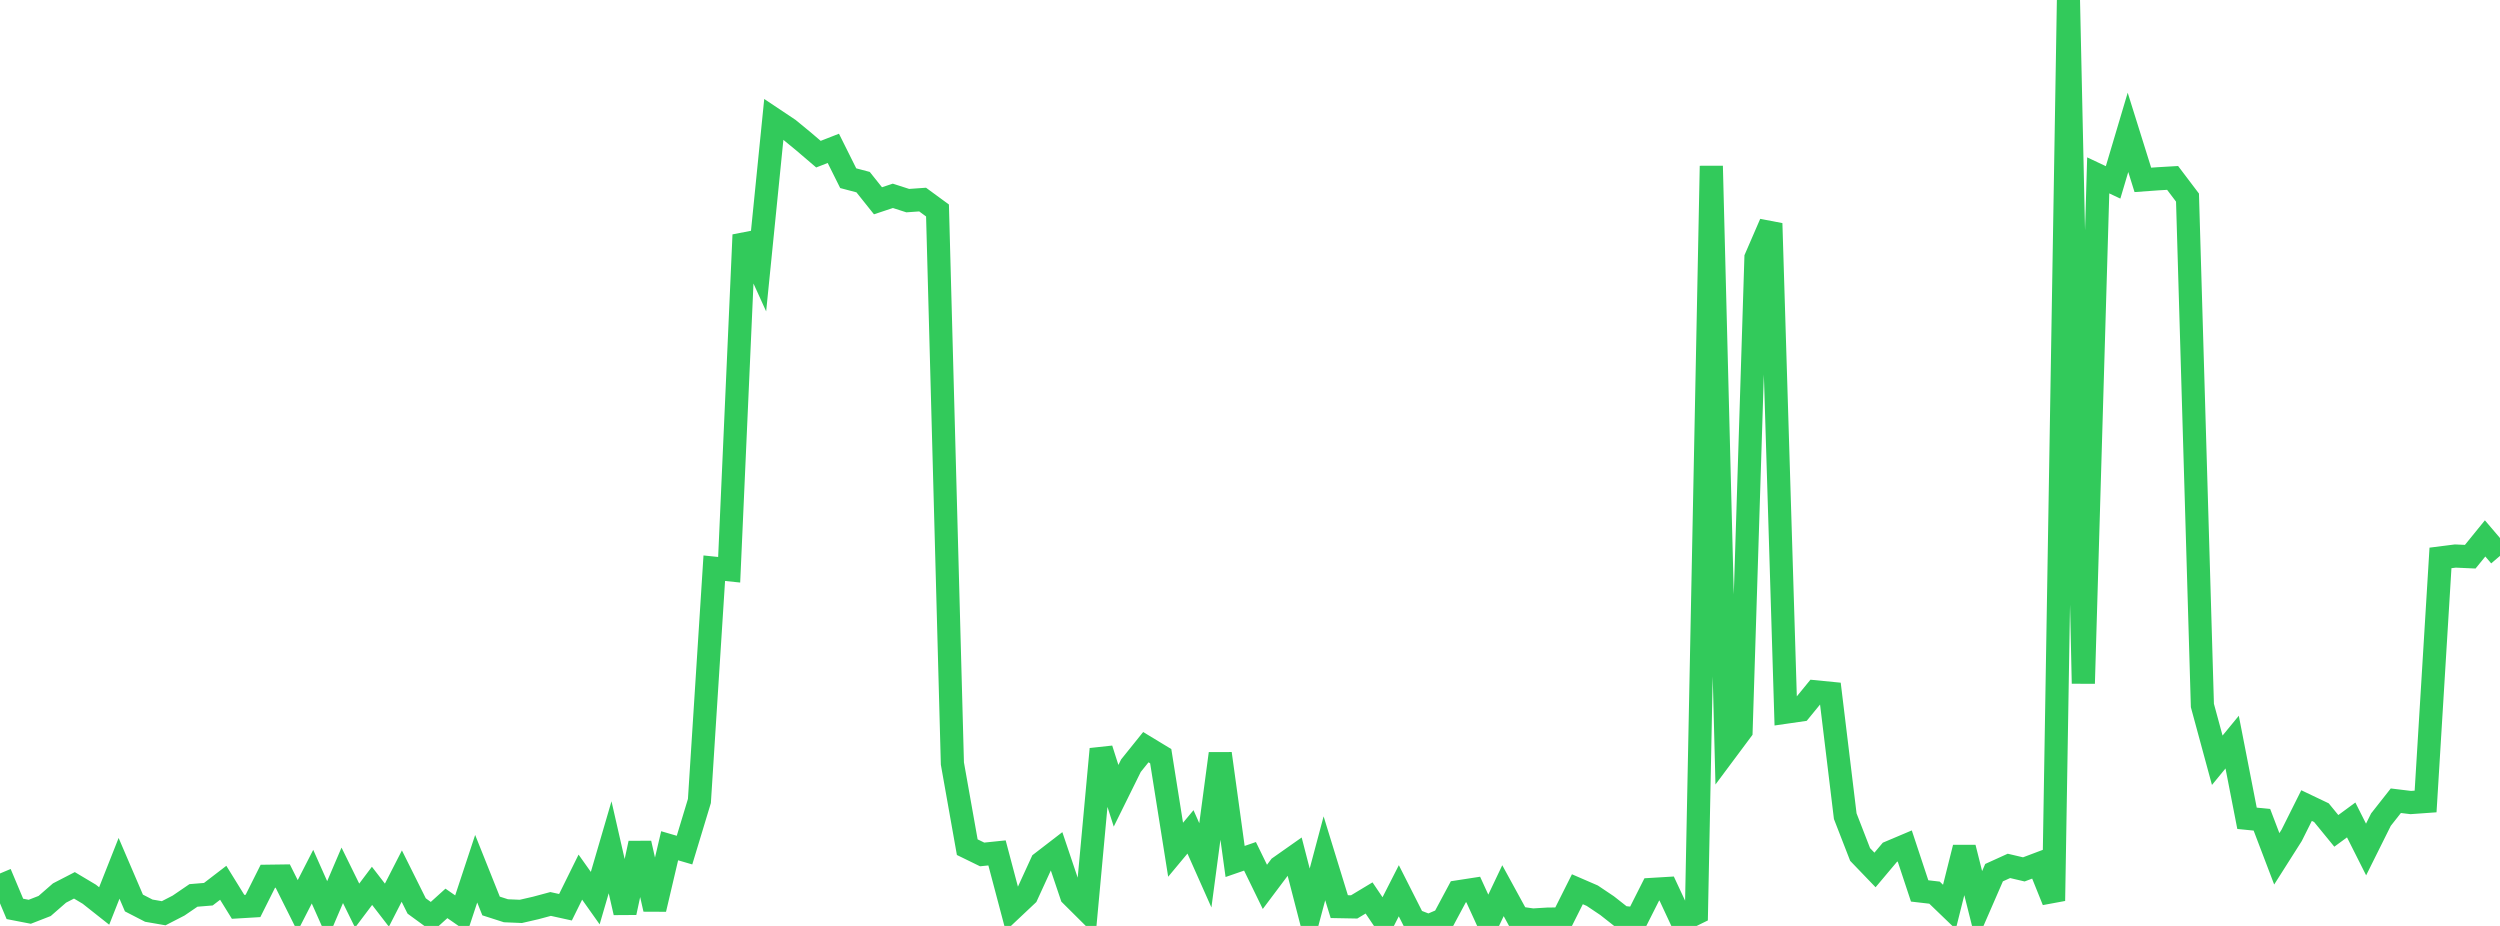 <?xml version="1.0" standalone="no"?>
<!DOCTYPE svg PUBLIC "-//W3C//DTD SVG 1.1//EN" "http://www.w3.org/Graphics/SVG/1.1/DTD/svg11.dtd">

<svg width="135" height="50" viewBox="0 0 135 50" preserveAspectRatio="none" 
  xmlns="http://www.w3.org/2000/svg"
  xmlns:xlink="http://www.w3.org/1999/xlink">


<polyline points="0.0, 47.167 0.804, 49.08 1.607, 49.236 2.411, 48.923 3.214, 48.223 4.018, 47.808 4.821, 48.287 5.625, 48.923 6.429, 46.89 7.232, 48.762 8.036, 49.176 8.839, 49.315 9.643, 48.901 10.446, 48.353 11.25, 48.287 12.054, 47.67 12.857, 48.969 13.661, 48.921 14.464, 47.317 15.268, 47.306 16.071, 48.911 16.875, 47.34 17.679, 49.146 18.482, 47.267 19.286, 48.903 20.089, 47.836 20.893, 48.878 21.696, 47.309 22.5, 48.922 23.304, 49.509 24.107, 48.783 24.911, 49.341 25.714, 46.911 26.518, 48.923 27.321, 49.181 28.125, 49.215 28.929, 49.03 29.732, 48.814 30.536, 48.991 31.339, 47.365 32.143, 48.499 32.946, 45.753 33.75, 49.278 34.554, 45.536 35.357, 49.094 36.161, 45.671 36.964, 45.906 37.768, 43.253 38.571, 30.683 39.375, 30.767 40.179, 12.684 40.982, 14.448 41.786, 6.442 42.589, 6.978 43.393, 7.639 44.196, 8.325 45.0, 8.011 45.804, 9.623 46.607, 9.835 47.411, 10.842 48.214, 10.575 49.018, 10.834 49.821, 10.777 50.625, 11.366 51.429, 41.23 52.232, 45.747 53.036, 46.14 53.839, 46.057 54.643, 49.093 55.446, 48.337 56.25, 46.584 57.054, 45.965 57.857, 48.348 58.661, 49.147 59.464, 40.45 60.268, 42.972 61.071, 41.347 61.875, 40.347 62.679, 40.834 63.482, 45.886 64.286, 44.921 65.089, 46.727 65.893, 40.695 66.696, 46.519 67.5, 46.241 68.304, 47.891 69.107, 46.821 69.911, 46.255 70.714, 49.363 71.518, 46.348 72.321, 48.958 73.125, 48.973 73.929, 48.489 74.732, 49.68 75.536, 48.101 76.339, 49.687 77.143, 50.0 77.946, 49.658 78.75, 48.157 79.554, 48.033 80.357, 49.788 81.161, 48.097 81.964, 49.566 82.768, 49.681 83.571, 49.633 84.375, 49.623 85.179, 48.019 85.982, 48.367 86.786, 48.907 87.589, 49.539 88.393, 49.621 89.196, 48.029 90.0, 47.981 90.804, 49.704 91.607, 49.31 92.411, 8.964 93.214, 40.541 94.018, 39.462 94.821, 13.922 95.625, 12.066 96.429, 38.458 97.232, 38.342 98.036, 37.359 98.839, 37.438 99.643, 44.074 100.446, 46.142 101.25, 46.978 102.054, 46.022 102.857, 45.682 103.661, 48.11 104.464, 48.203 105.268, 48.977 106.071, 45.771 106.875, 48.97 107.679, 47.123 108.482, 46.758 109.286, 46.947 110.089, 46.644 110.893, 48.642 111.696, 0.0 112.5, 36.908 113.304, 9.47 114.107, 9.849 114.911, 7.147 115.714, 9.713 116.518, 9.655 117.321, 9.608 118.125, 10.67 118.929, 38.096 119.732, 41.054 120.536, 40.074 121.339, 44.188 122.143, 44.268 122.946, 46.376 123.75, 45.109 124.554, 43.501 125.357, 43.884 126.161, 44.867 126.964, 44.277 127.768, 45.873 128.571, 44.26 129.375, 43.239 130.179, 43.337 130.982, 43.28 131.786, 30.128 132.589, 30.026 133.393, 30.062 134.196, 29.074 135.0, 30.017" fill="none" stroke="#32ca5b" stroke-width="1.25"/>

</svg>